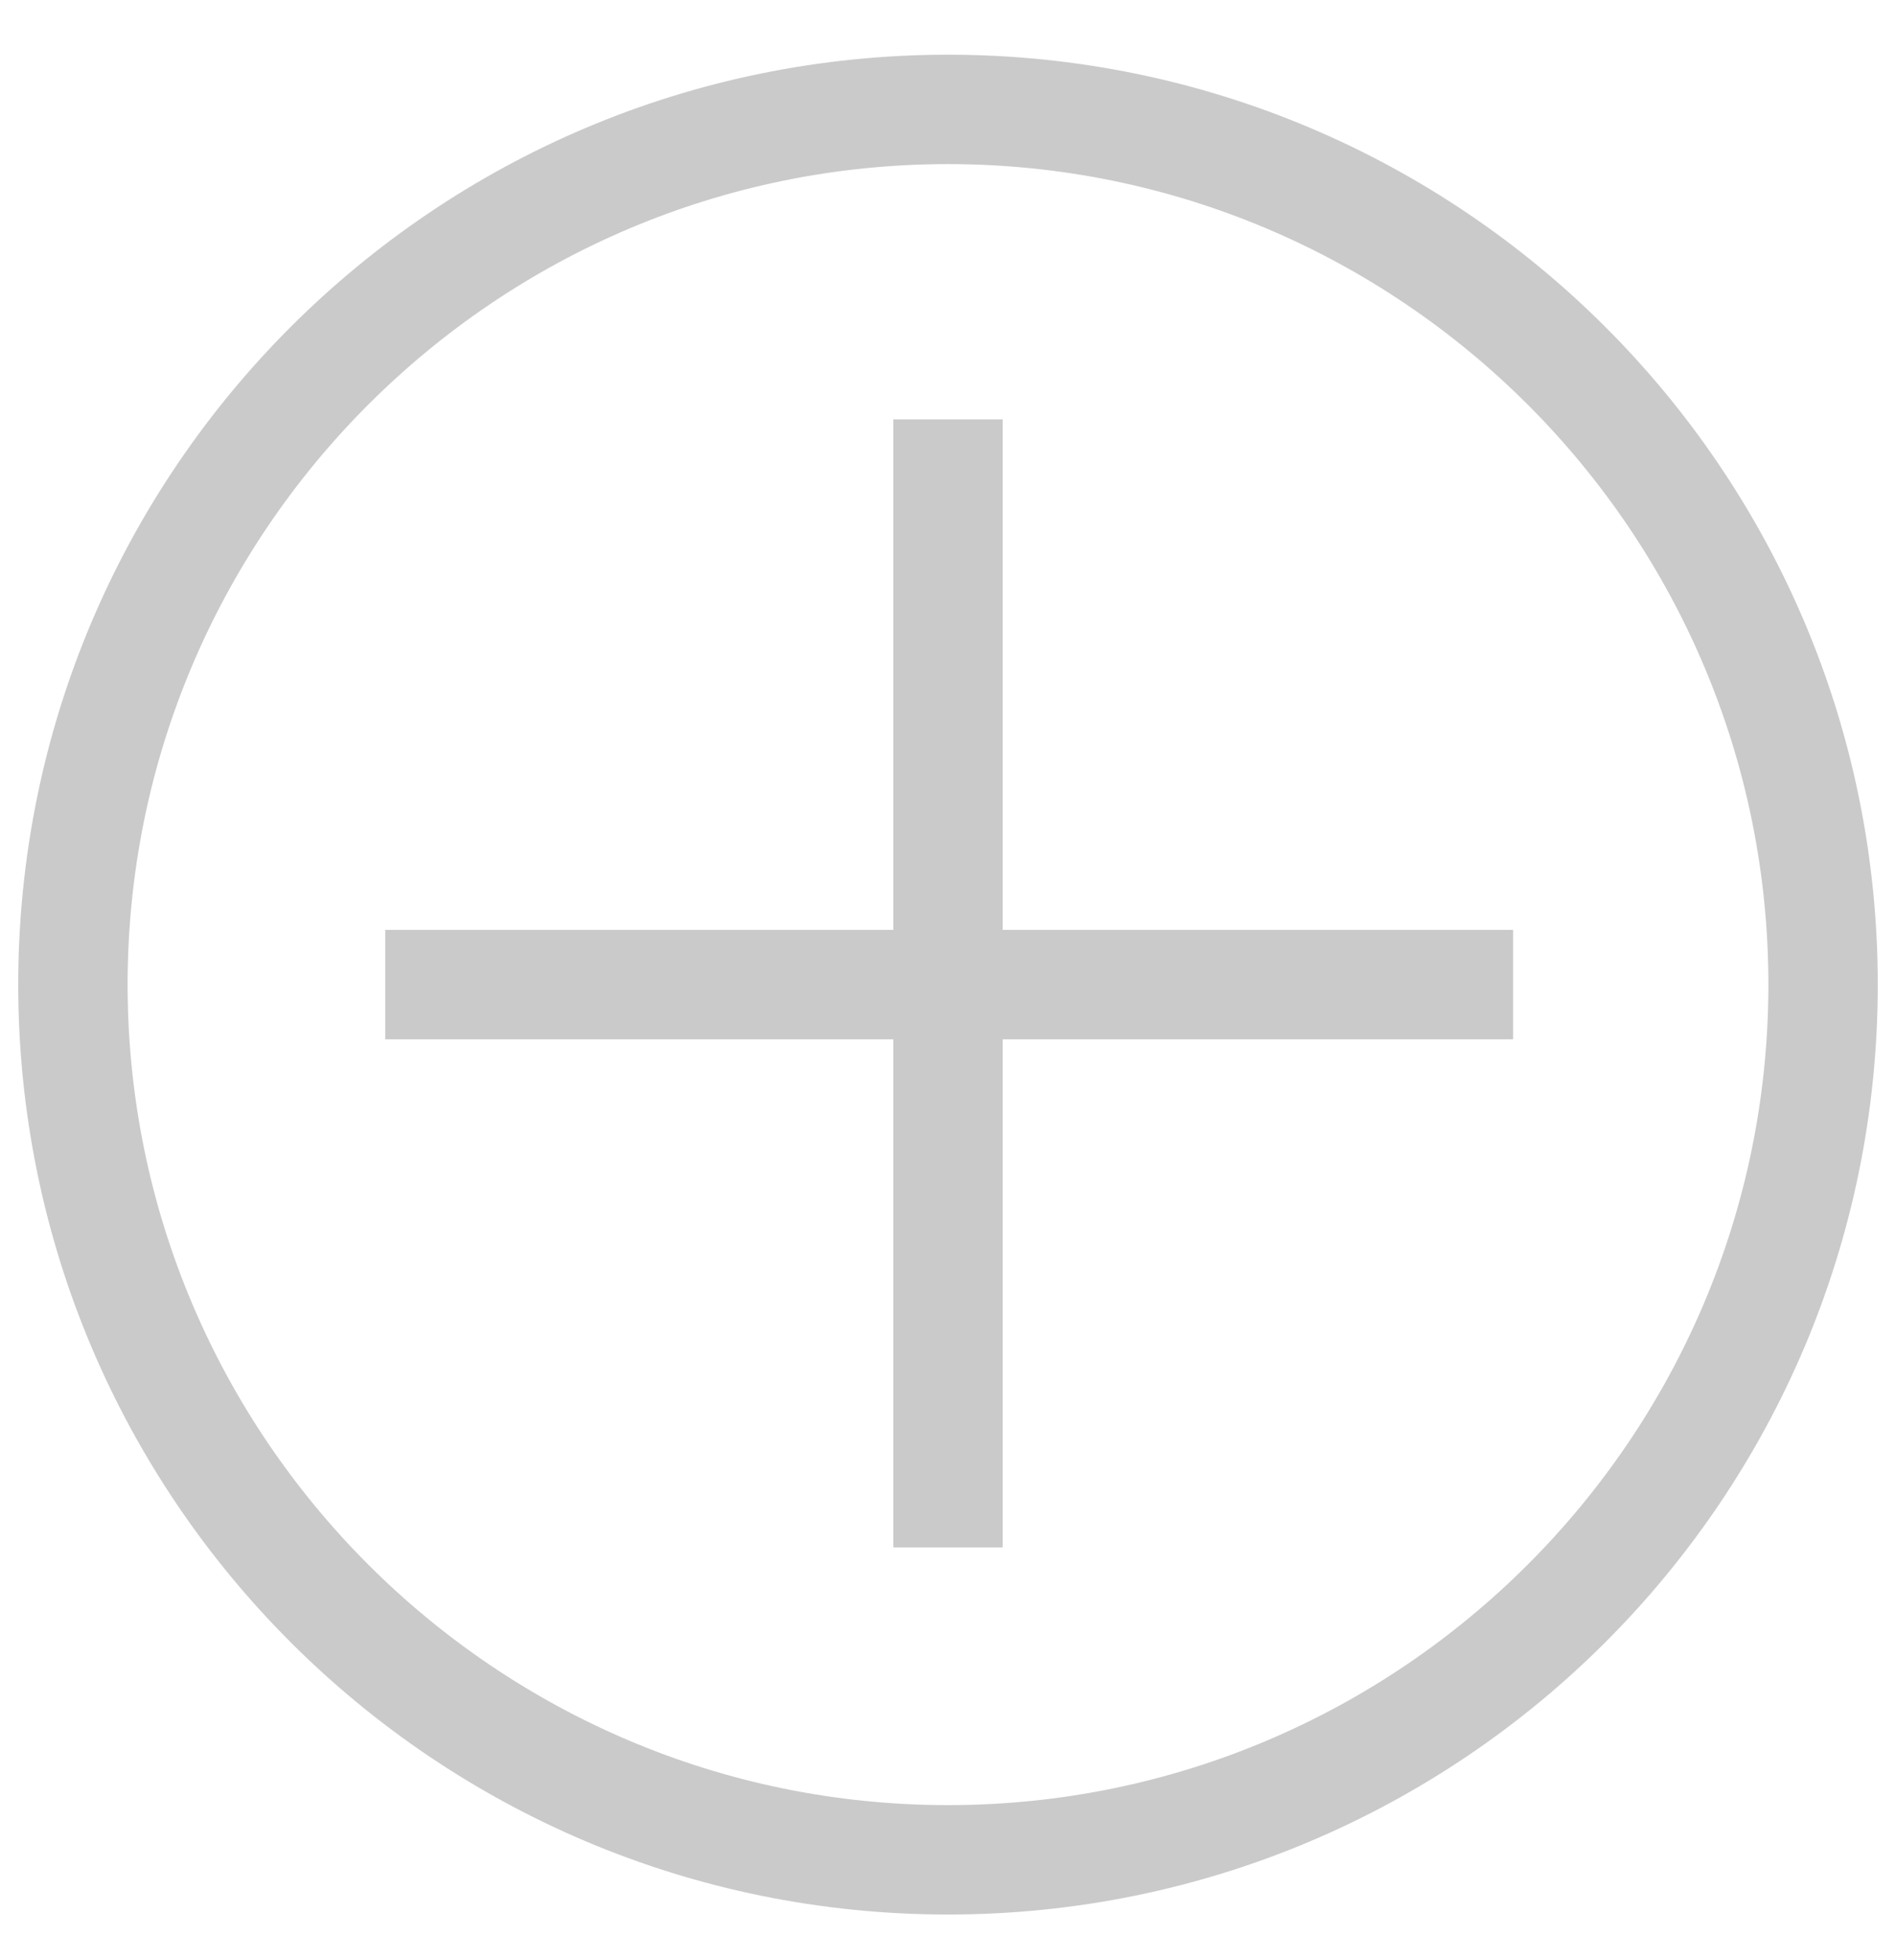 <?xml version="1.0" encoding="utf-8"?>
<!-- Generator: Adobe Illustrator 16.0.0, SVG Export Plug-In . SVG Version: 6.00 Build 0)  -->
<!DOCTYPE svg PUBLIC "-//W3C//DTD SVG 1.1//EN" "http://www.w3.org/Graphics/SVG/1.1/DTD/svg11.dtd">
<svg version="1.1" id="Layer_1" xmlns="http://www.w3.org/2000/svg" xmlns:xlink="http://www.w3.org/1999/xlink" x="0px" y="0px"
	 width="26px" height="26.875px" viewBox="0 0 26 26.875" enable-background="new 0 0 26 26.875" xml:space="preserve">
<g>
	<path fill="#CACACA" stroke="#CACACA" stroke-width="0.5" stroke-miterlimit="10" d="M13,1C6.096,1,0.5,6.596,0.5,13.5
		S6.096,26,13,26s12.5-5.596,12.5-12.5S19.904,1,13,1z M13,25C6.659,25,1.5,19.841,1.5,13.5S6.659,2,13,2s11.5,5.159,11.5,11.5
		S19.341,25,13,25z"/>
	<polygon fill="#CACACA" stroke="#CACACA" stroke-width="0.5" stroke-miterlimit="10" points="13.5,6 12.5,6 12.5,13 5.533,13 
		5.533,14 12.5,14 12.5,20.967 13.5,20.967 13.5,14 20.5,14 20.5,13 13.5,13 	"/>
</g>
</svg>
